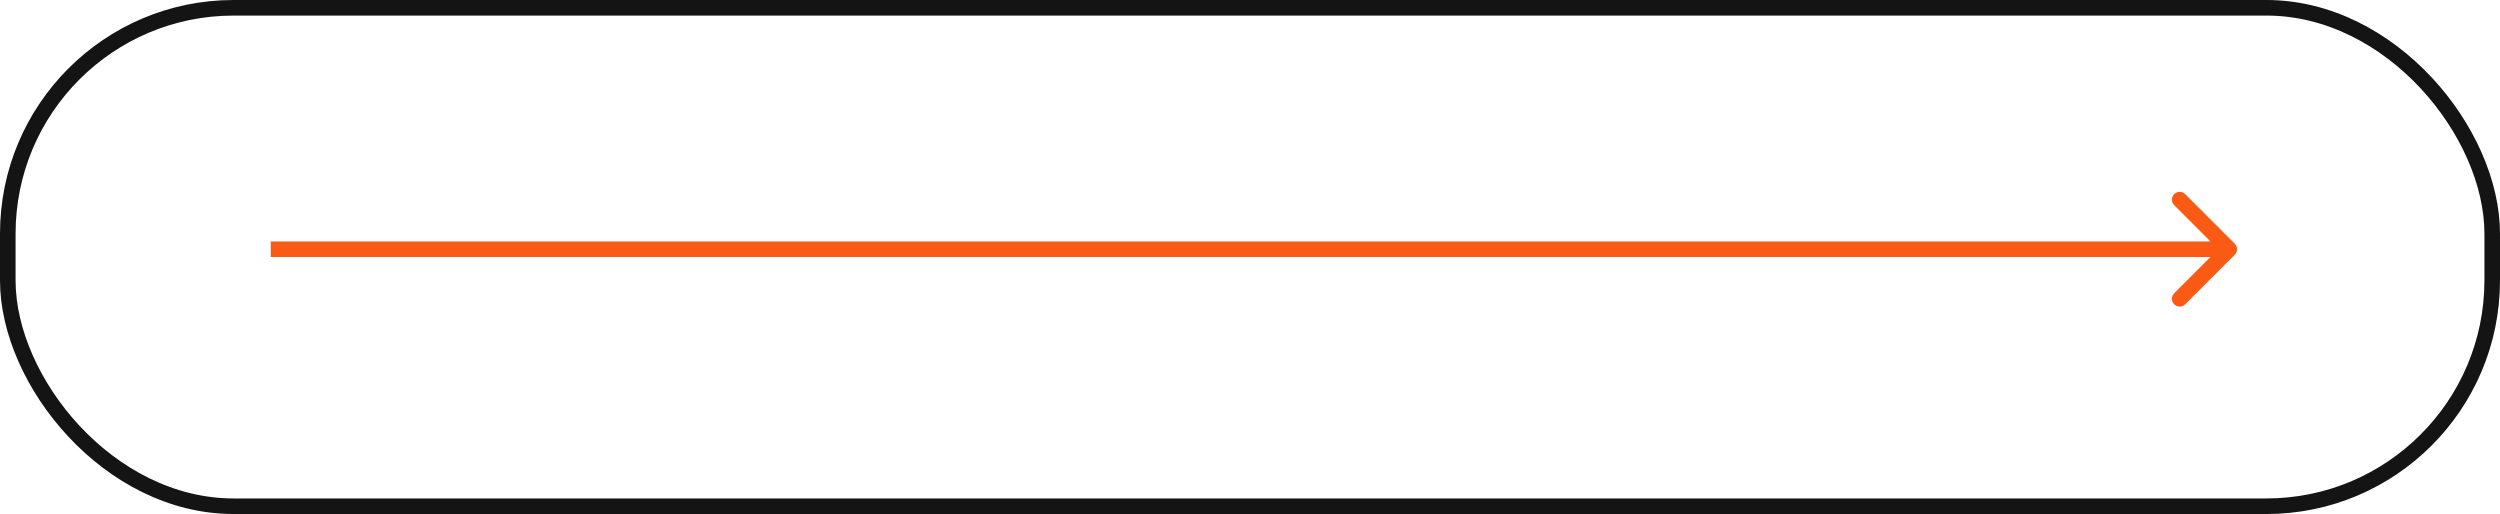 <?xml version="1.0" encoding="UTF-8"?> <svg xmlns="http://www.w3.org/2000/svg" width="321" height="66" viewBox="0 0 321 66" fill="none"><rect x="1" y="1" width="319" height="64" rx="29" stroke="#141415" stroke-width="2"></rect><path d="M286.942 32.707C287.332 32.317 287.332 31.683 286.942 31.293L280.578 24.929C280.187 24.538 279.554 24.538 279.163 24.929C278.773 25.32 278.773 25.953 279.163 26.343L284.82 32L279.163 37.657C278.773 38.047 278.773 38.681 279.163 39.071C279.554 39.462 280.187 39.462 280.578 39.071L286.942 32.707ZM34.765 32V33H286.234V32V31H34.765V32Z" fill="#FB5A14"></path></svg> 